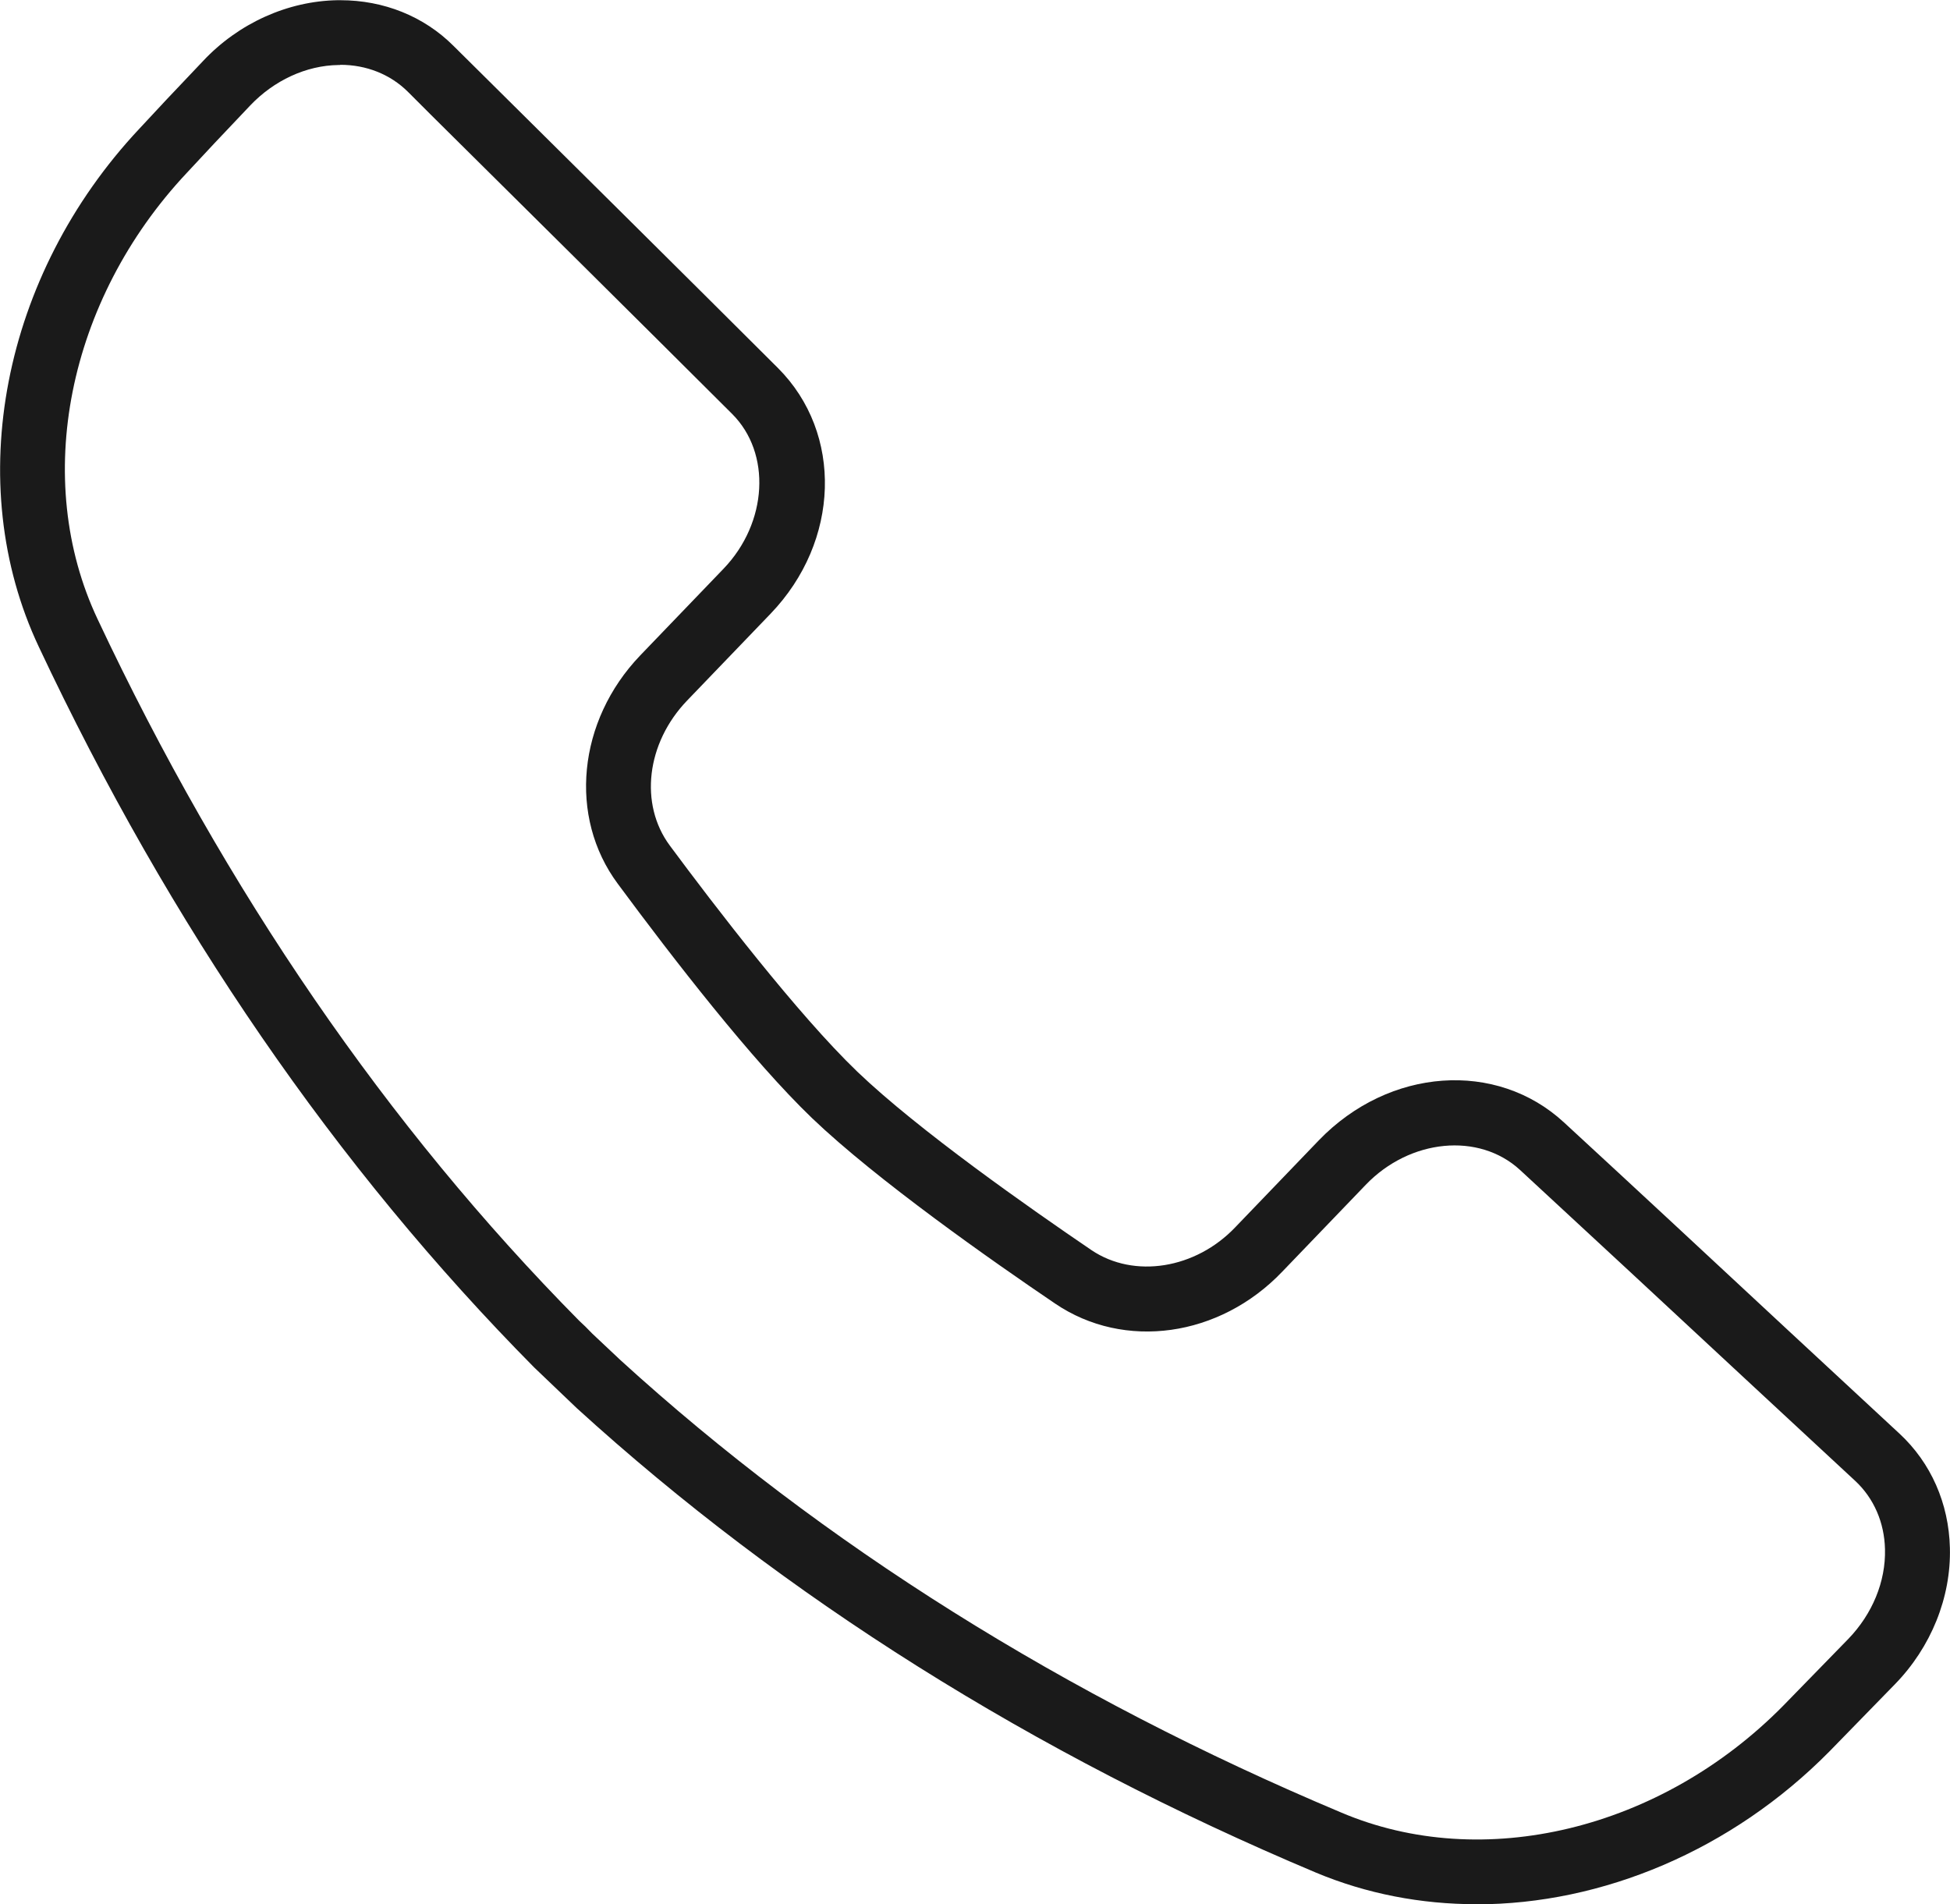 <svg xmlns="http://www.w3.org/2000/svg" xmlns:xlink="http://www.w3.org/1999/xlink" id="Ebene_1" data-name="Ebene 1" viewBox="0 0 184.76 180.43"><defs><style>      .cls-1 {        fill: none;      }      .cls-2 {        fill: #1a1a1a;      }      .cls-3 {        clip-path: url(#clippath);      }    </style><clipPath id="clippath"><rect class="cls-1" y="0" width="184.76" height="180.43"></rect></clipPath></defs><g class="cls-3"><path class="cls-2" d="M139.88,180.42c-5.22,0-10.39-.98-15.21-3-26.78-11.27-50.35-26.08-70.02-44l-4.04-3.86C31.85,110.6,16.09,87.68,3.68,61.29-3.63,45.8.2,26.06,13.19,12.21c1.36-1.48,3.6-3.86,6.05-6.43C22.6,2.2,27.26.1,31.97.02h.28c4.1,0,7.91,1.52,10.71,4.32l2.18,2.16c9.15,9.07,19.74,19.56,28.57,28.37,6.19,6.19,5.89,16.42-.7,23.28l-7.91,8.23c-3.86,4.02-4.54,9.81-1.64,13.73,4.2,5.67,12.11,15.99,17.76,21.42,5.79,5.55,16.39,12.97,22.2,16.92,4.04,2.72,9.87,1.78,13.63-2.18l7.91-8.23c6.65-6.89,16.84-7.61,23.24-1.68h0c6.59,6.07,14.07,13.03,21.26,19.72l10.51,9.75c2.98,2.76,4.68,6.61,4.78,10.83.12,4.68-1.78,9.41-5.22,12.93l-6.19,6.35c-9.27,9.39-21.54,14.49-33.45,14.49ZM32.25,6.16h-.18c-3.06.04-6.11,1.46-8.37,3.84-2.42,2.54-4.62,4.88-6.01,6.39C6.38,28.44,3,45.44,9.25,58.67c12.11,25.74,27.47,48.1,45.62,66.46.36.32.8.76,1.24,1.22l2.7,2.54c19.14,17.44,42.12,31.85,68.26,42.84,13.41,5.71,30.29,1.66,41.9-10.13l6.15-6.31c2.28-2.36,3.56-5.44,3.48-8.51-.06-2.54-1.06-4.82-2.8-6.45l-10.53-9.77c-7.19-6.69-14.67-13.63-21.24-19.7h0c-3.9-3.6-10.45-2.96-14.63,1.4l-7.91,8.23c-5.93,6.21-14.97,7.47-21.52,3.02-5.97-4.04-16.9-11.71-23.02-17.56-5.69-5.46-13.15-15.09-18.42-22.22-4.7-6.33-3.8-15.43,2.12-21.62l7.91-8.23c4.18-4.36,4.54-10.95.8-14.67-8.83-8.81-19.42-19.3-28.57-28.37l-2.16-2.16c-1.66-1.64-3.92-2.54-6.39-2.54Z"></path></g></svg>